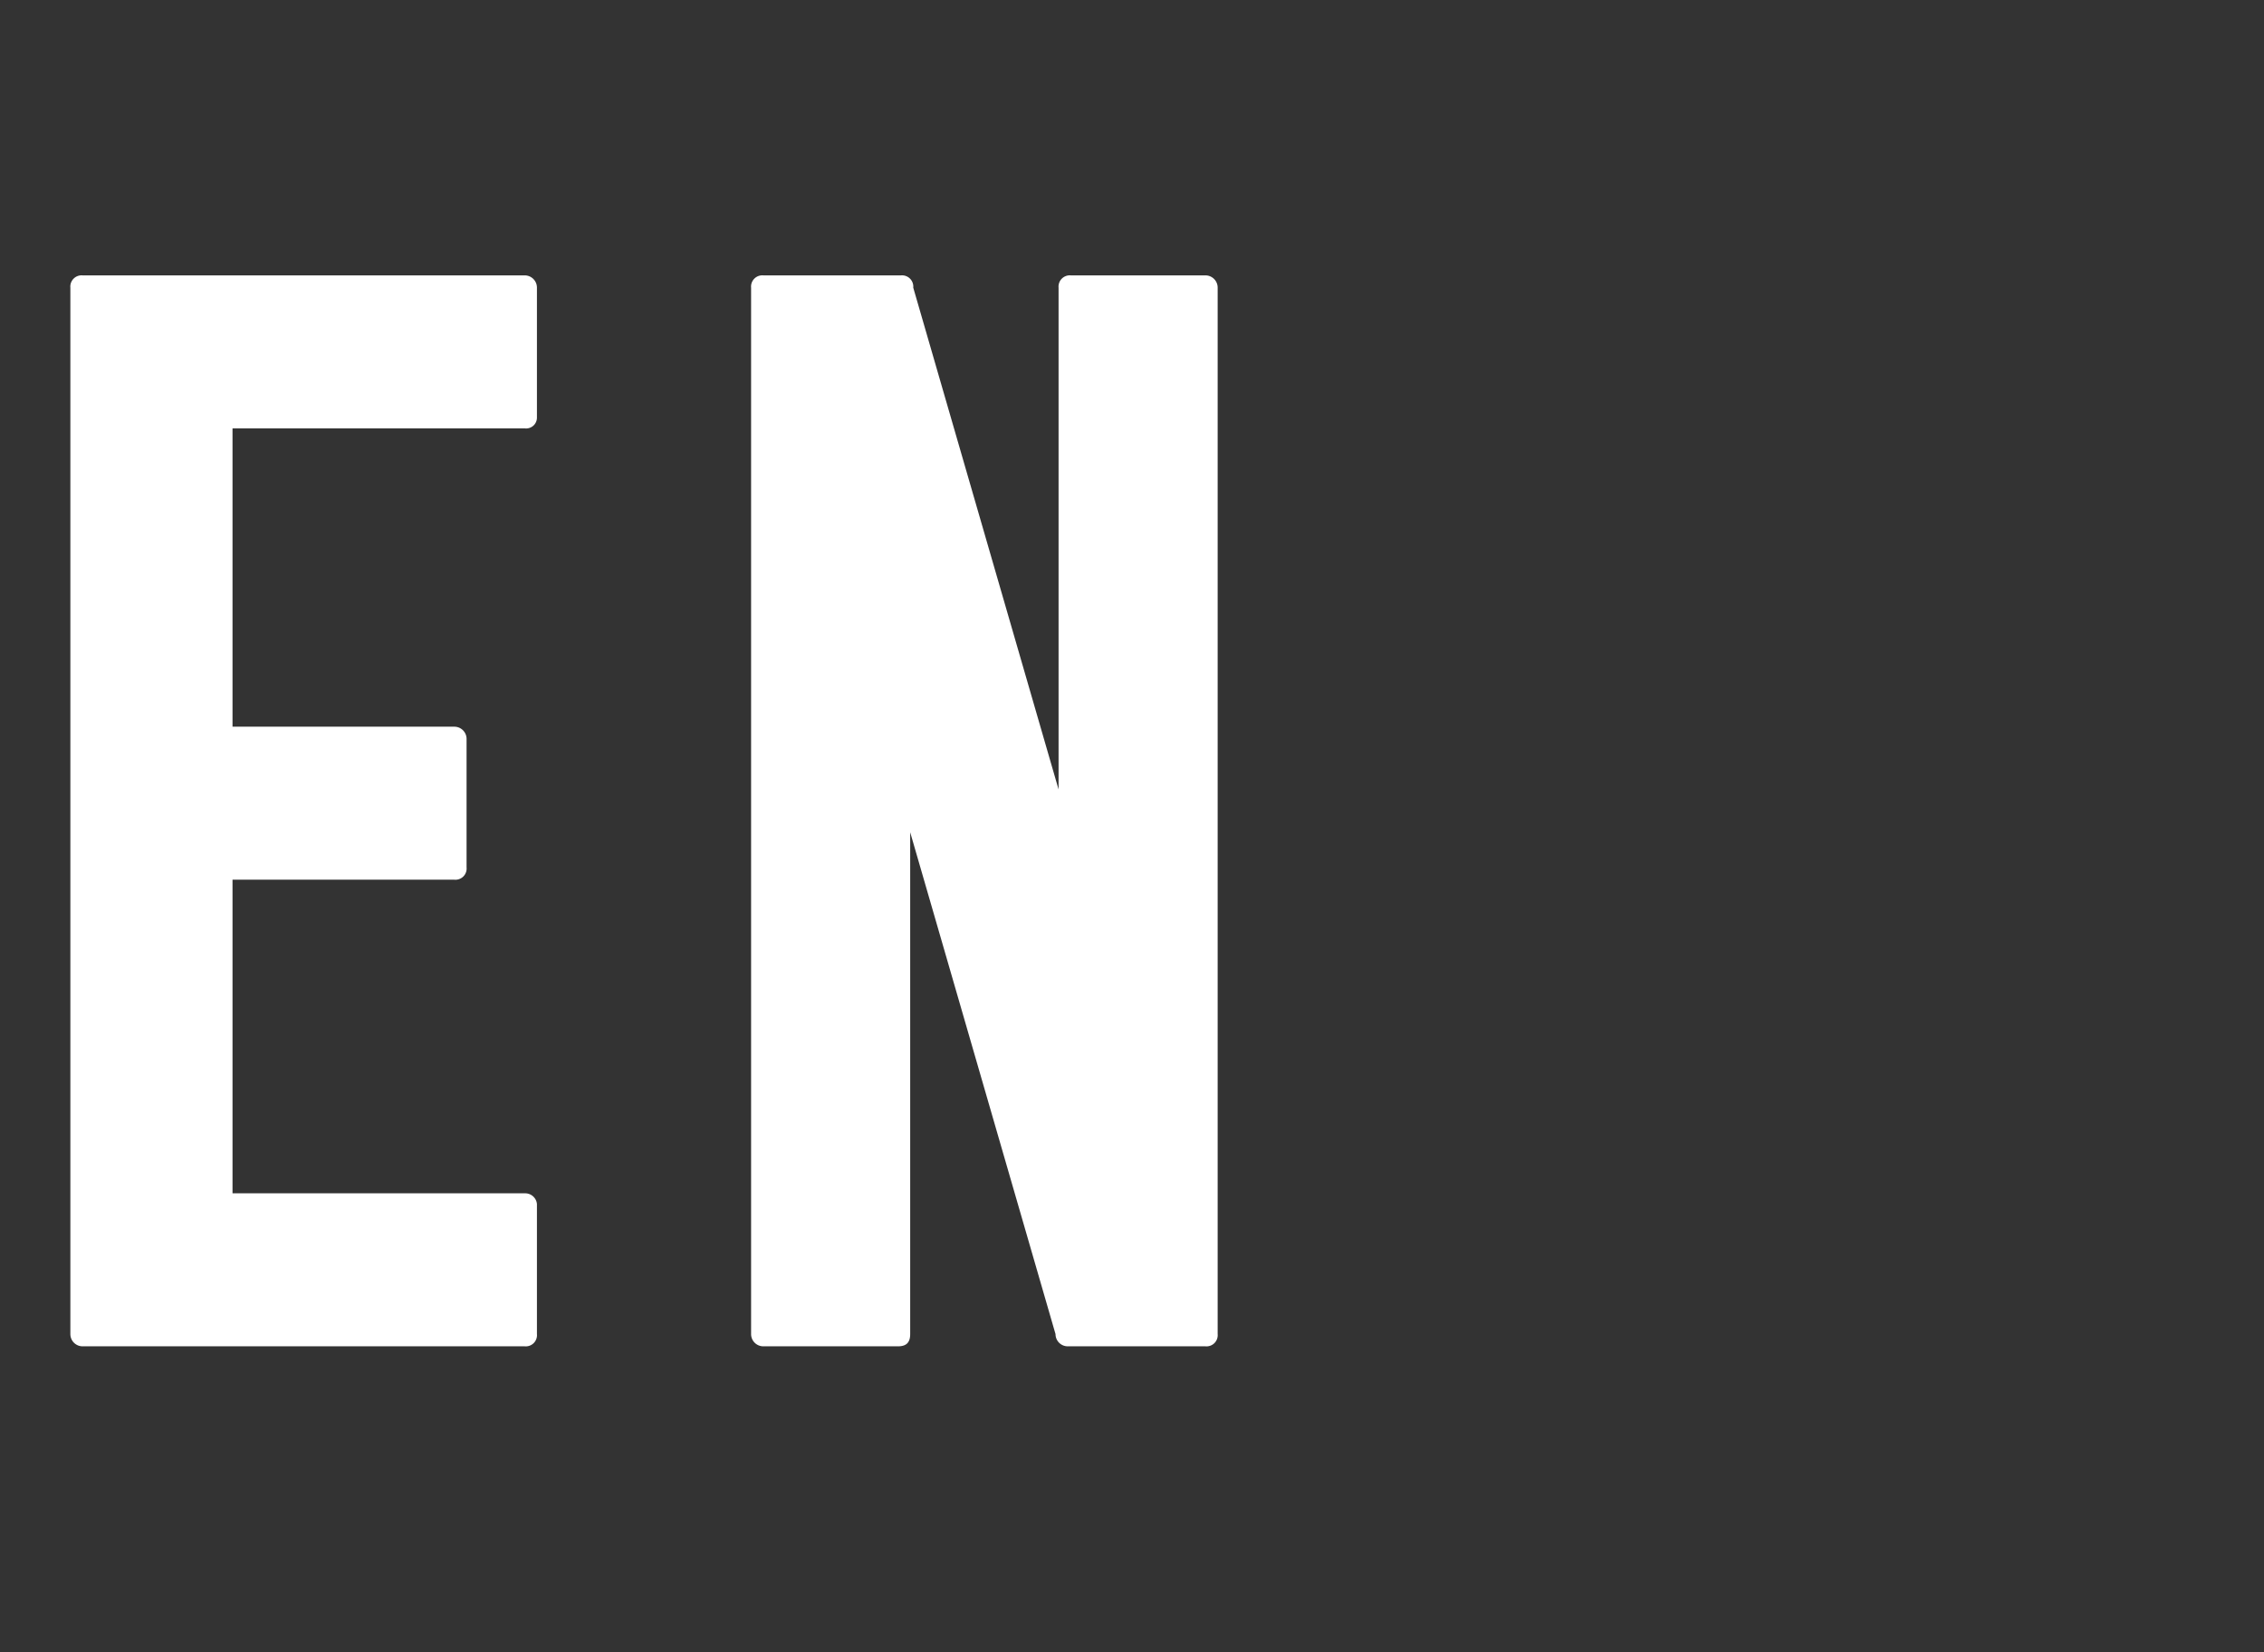 <?xml version="1.0" encoding="UTF-8"?>
<svg xmlns="http://www.w3.org/2000/svg" width="37" height="27" viewBox="0 0 37 27">
  <rect x="0" y="0" width="37" height="27" fill="#333333" stroke="none"/>
  <g id="Gruppe_130" data-name="Gruppe 130" transform="translate(-1444 51)">
    <path id="Pfad_46" data-name="Pfad 46" d="M50.575,0a.183.183,0,0,0,.2-.2V-2.325a.193.193,0,0,0-.2-.175H45.8V-7.625h3.625a.183.183,0,0,0,.2-.2v-2.1a.2.2,0,0,0-.2-.2H45.8V-15h4.775a.177.177,0,0,0,.2-.175V-17.3a.2.2,0,0,0-.2-.2H43.35a.184.184,0,0,0-.2.2V-.2a.2.2,0,0,0,.2.2ZM61.7,0a.183.183,0,0,0,.2-.2V-17.3a.2.2,0,0,0-.2-.2H59.5a.184.184,0,0,0-.2.2v8.2l-2.375-8.2a.184.184,0,0,0-.2-.2h-2.25a.184.184,0,0,0-.2.2V-.2a.2.2,0,0,0,.2.2h2.2c.125,0,.2-.05.2-.2V-8.4L59.25-.2a.2.2,0,0,0,.2.2Z" transform="translate(1402 -29)" fill="#fff"></path>
    <rect id="Rechteck_64" data-name="Rechteck 64" width="37" height="27" transform="translate(1444 -51)" fill="none"></rect>
  </g>
</svg>
